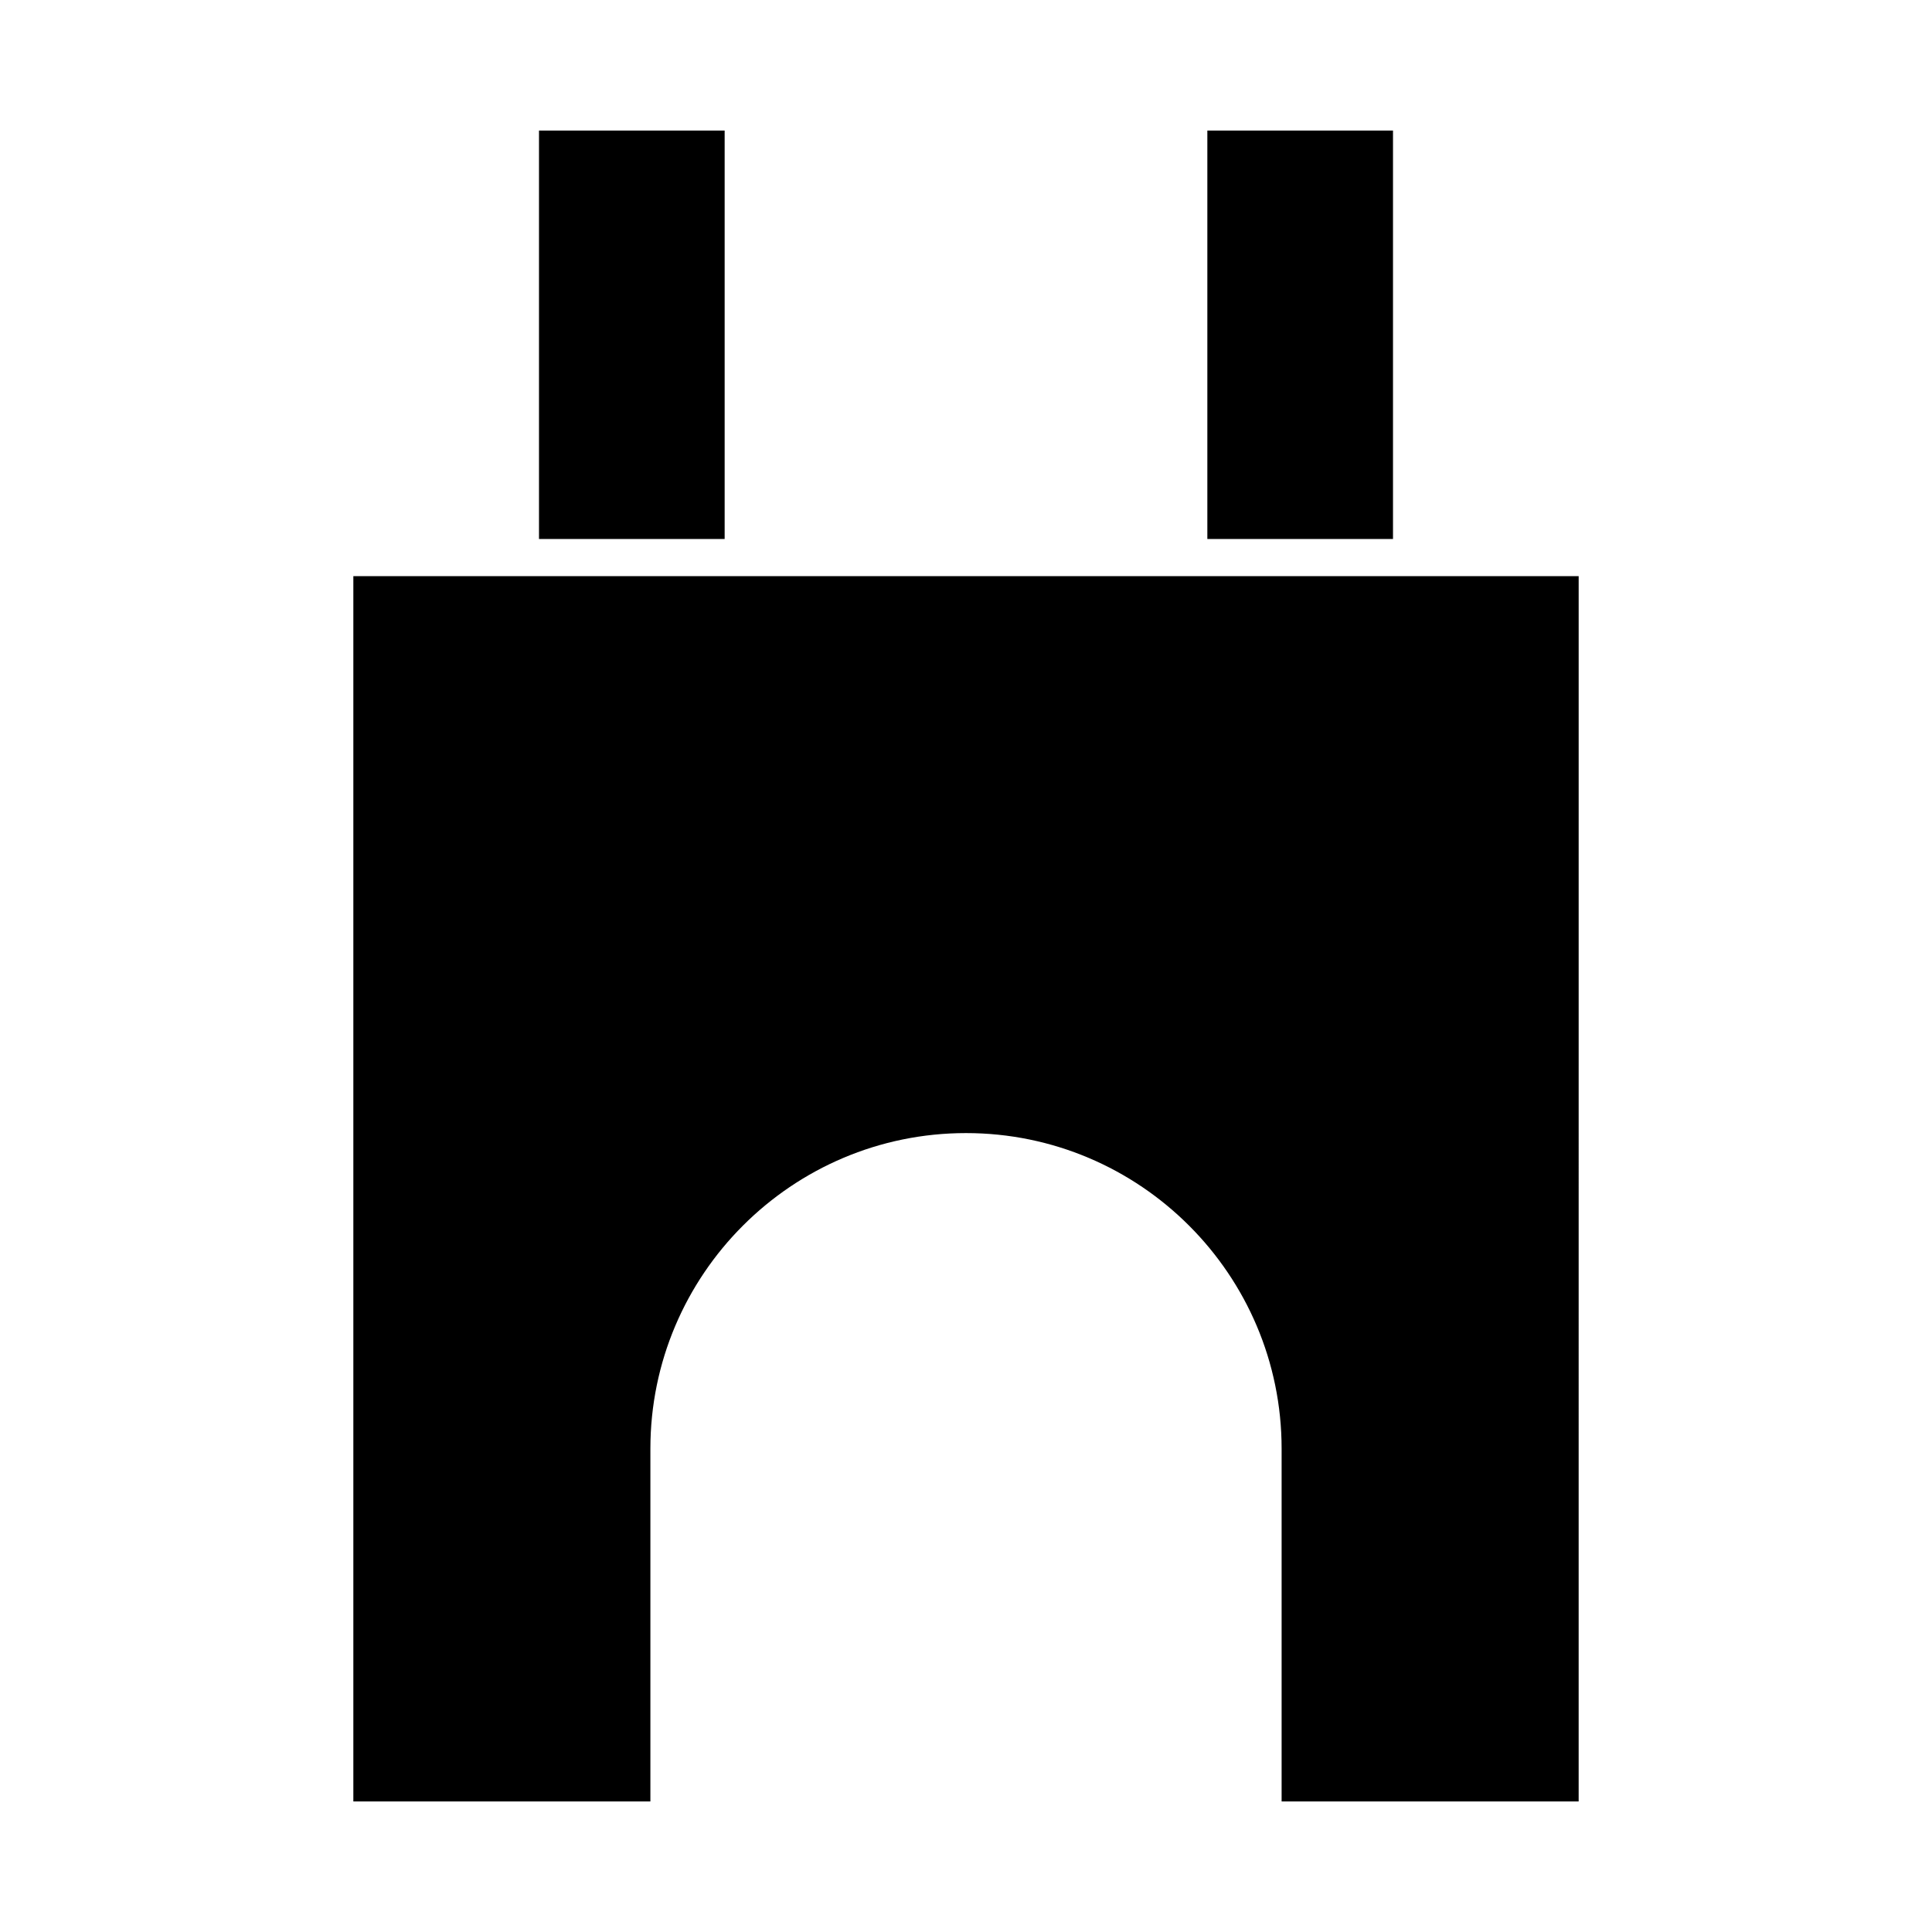 <?xml version="1.0" encoding="UTF-8"?>
<!-- Uploaded to: ICON Repo, www.iconrepo.com, Generator: ICON Repo Mixer Tools -->
<svg fill="#000000" width="800px" height="800px" version="1.1" viewBox="144 144 512 512" xmlns="http://www.w3.org/2000/svg">
 <g>
  <path d="m518.08 296.68h-280.44v324.72h78.719v-93.48c0-46.121 37.52-83.641 83.641-83.641s83.641 37.52 83.641 83.641v93.48h78.719l0.004-324.72z"/>
  <path d="m286.84 178.6h49.199v108.24h-49.199z"/>
  <path d="m463.96 178.6h49.199v108.24h-49.199z"/>
 </g>
</svg>